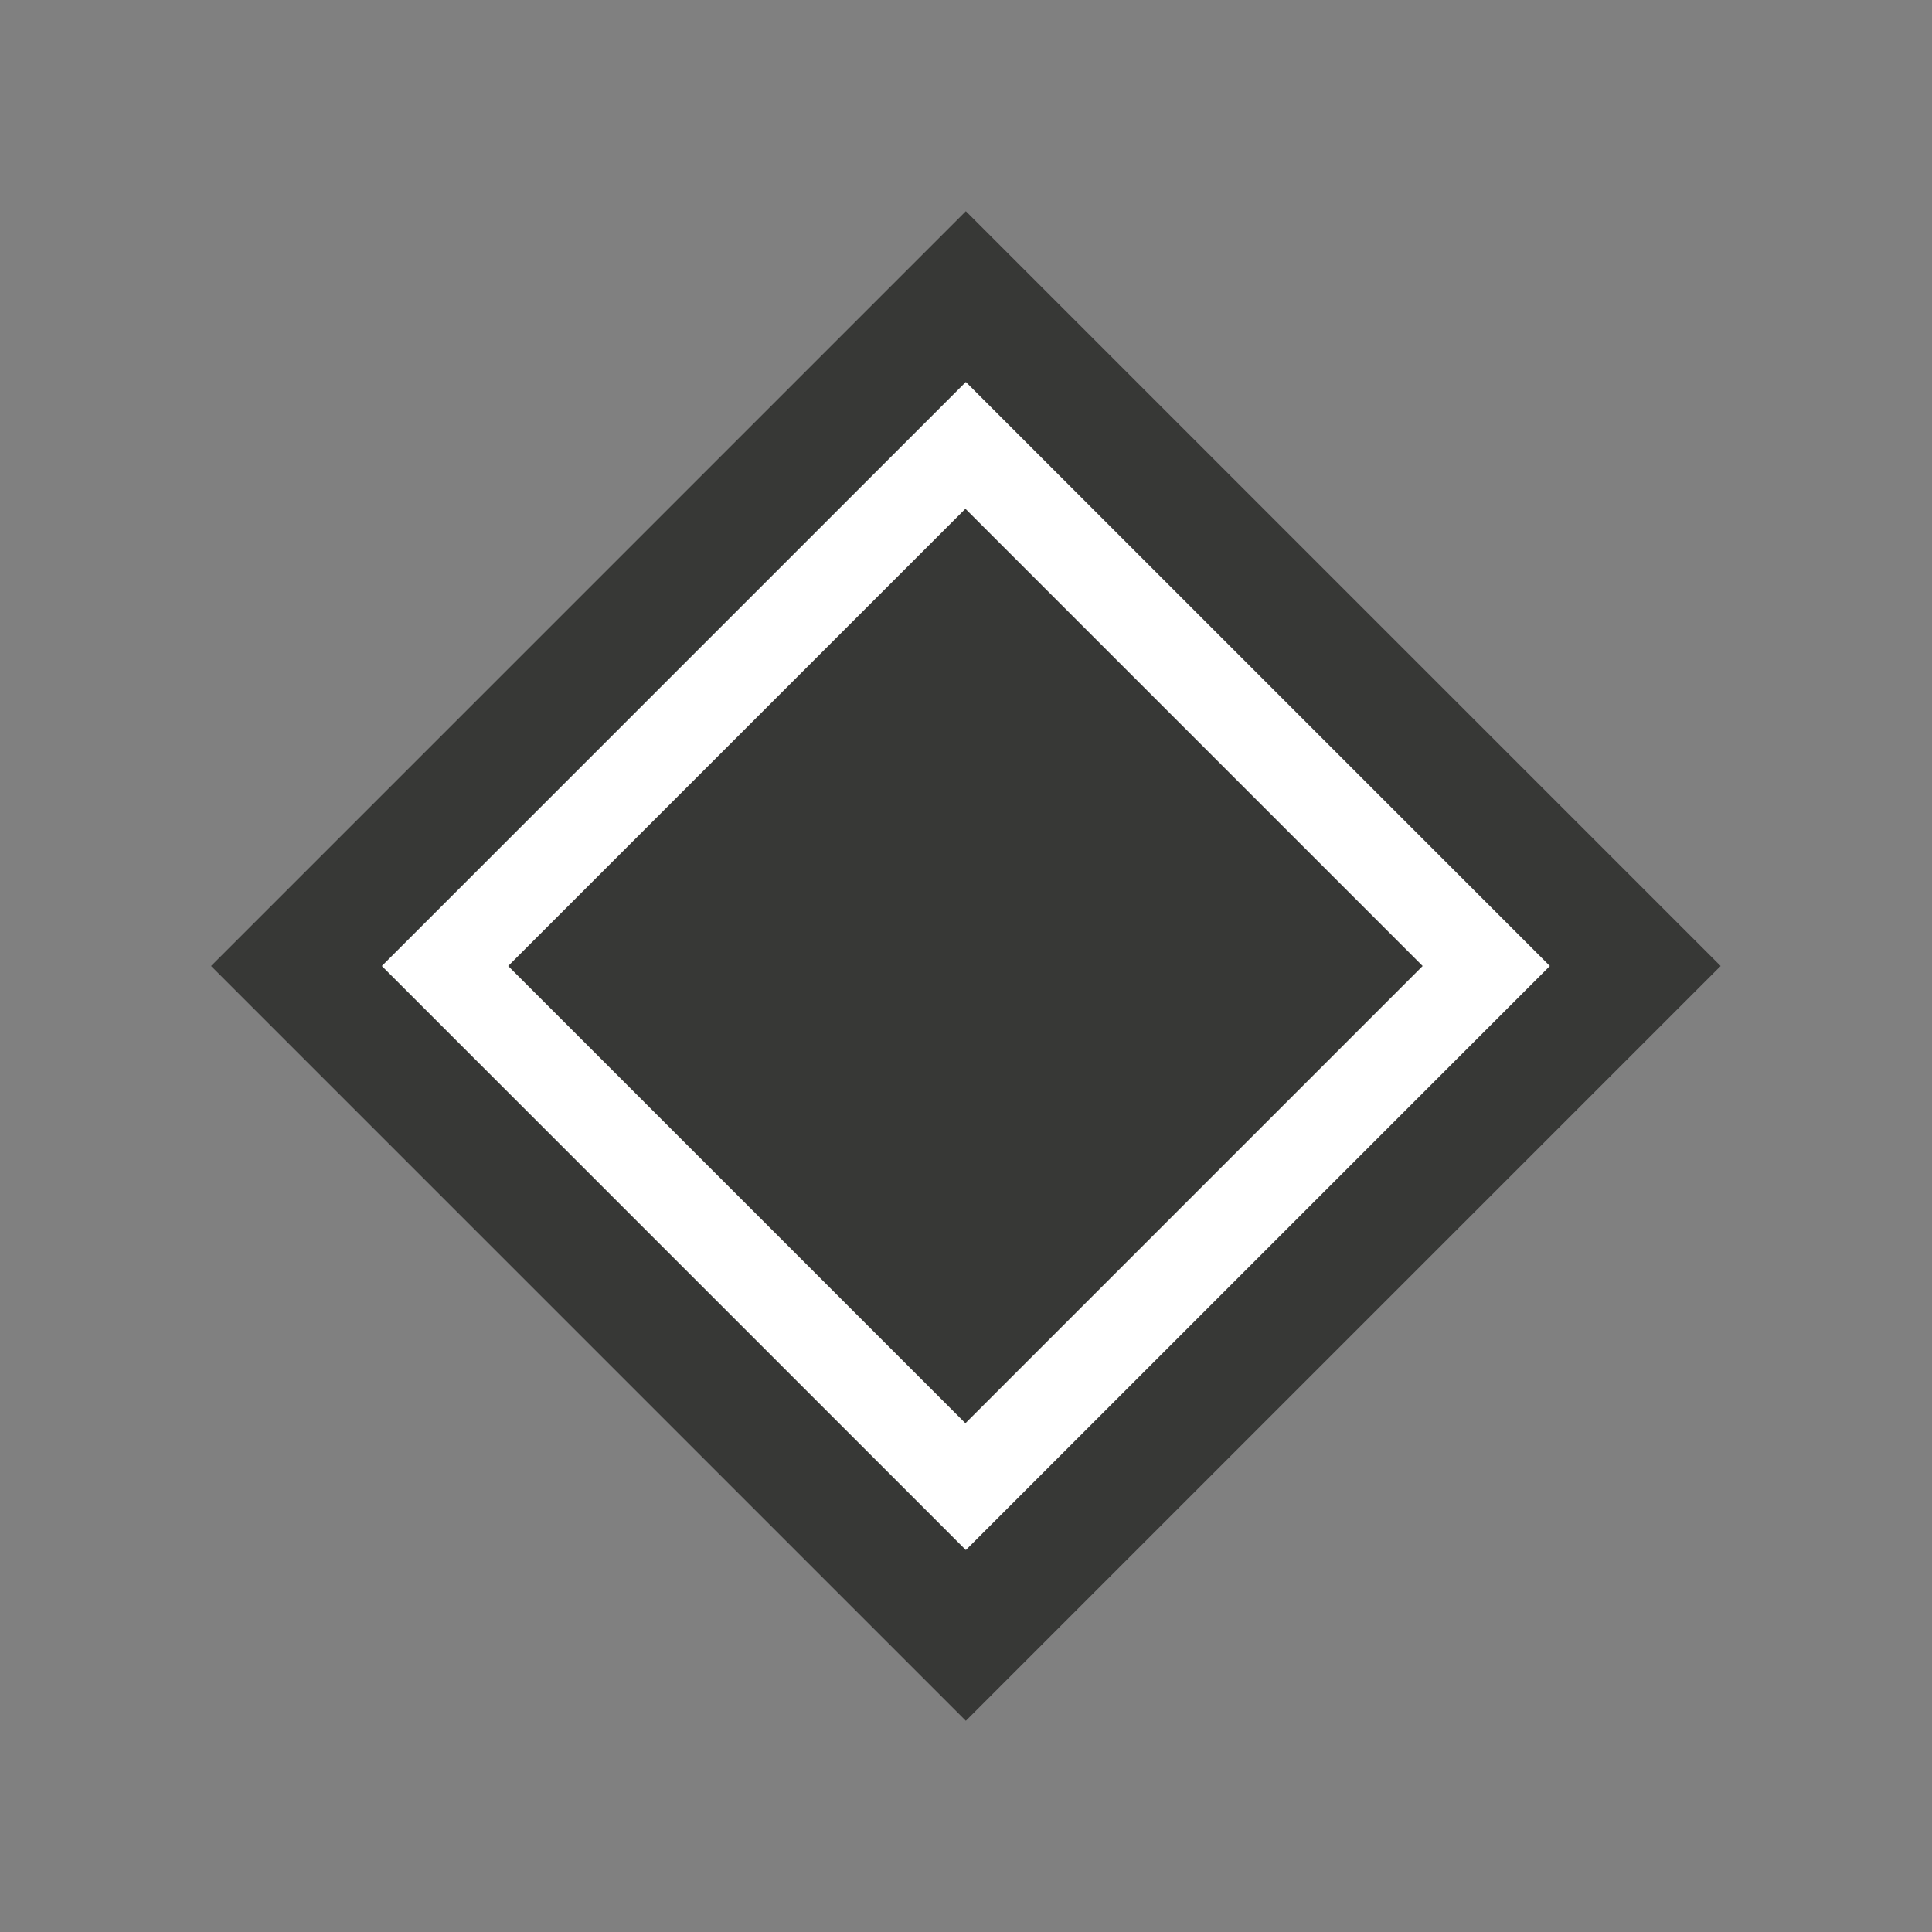 <?xml version="1.0" encoding="UTF-8"?> <svg xmlns="http://www.w3.org/2000/svg" id="Layer_1" data-name="Layer 1" viewBox="0 0 32 32"><rect x="0" y="0" width="32" height="32" fill="#808080" stroke="none"/><defs><style> .cls-1 { fill: #373836; } .cls-2 { fill: #fff; stroke: #373836; stroke-miterlimit: 4; stroke-width: 2px; } </style></defs><rect class="cls-2" x="8.16" y="8.16" width="15.68" height="15.68" transform="translate(-6.63 16) rotate(-45)"></rect><rect class="cls-1" x="10.64" y="10.64" width="10.71" height="10.71" transform="translate(-6.63 16) rotate(-45)"></rect></svg> 